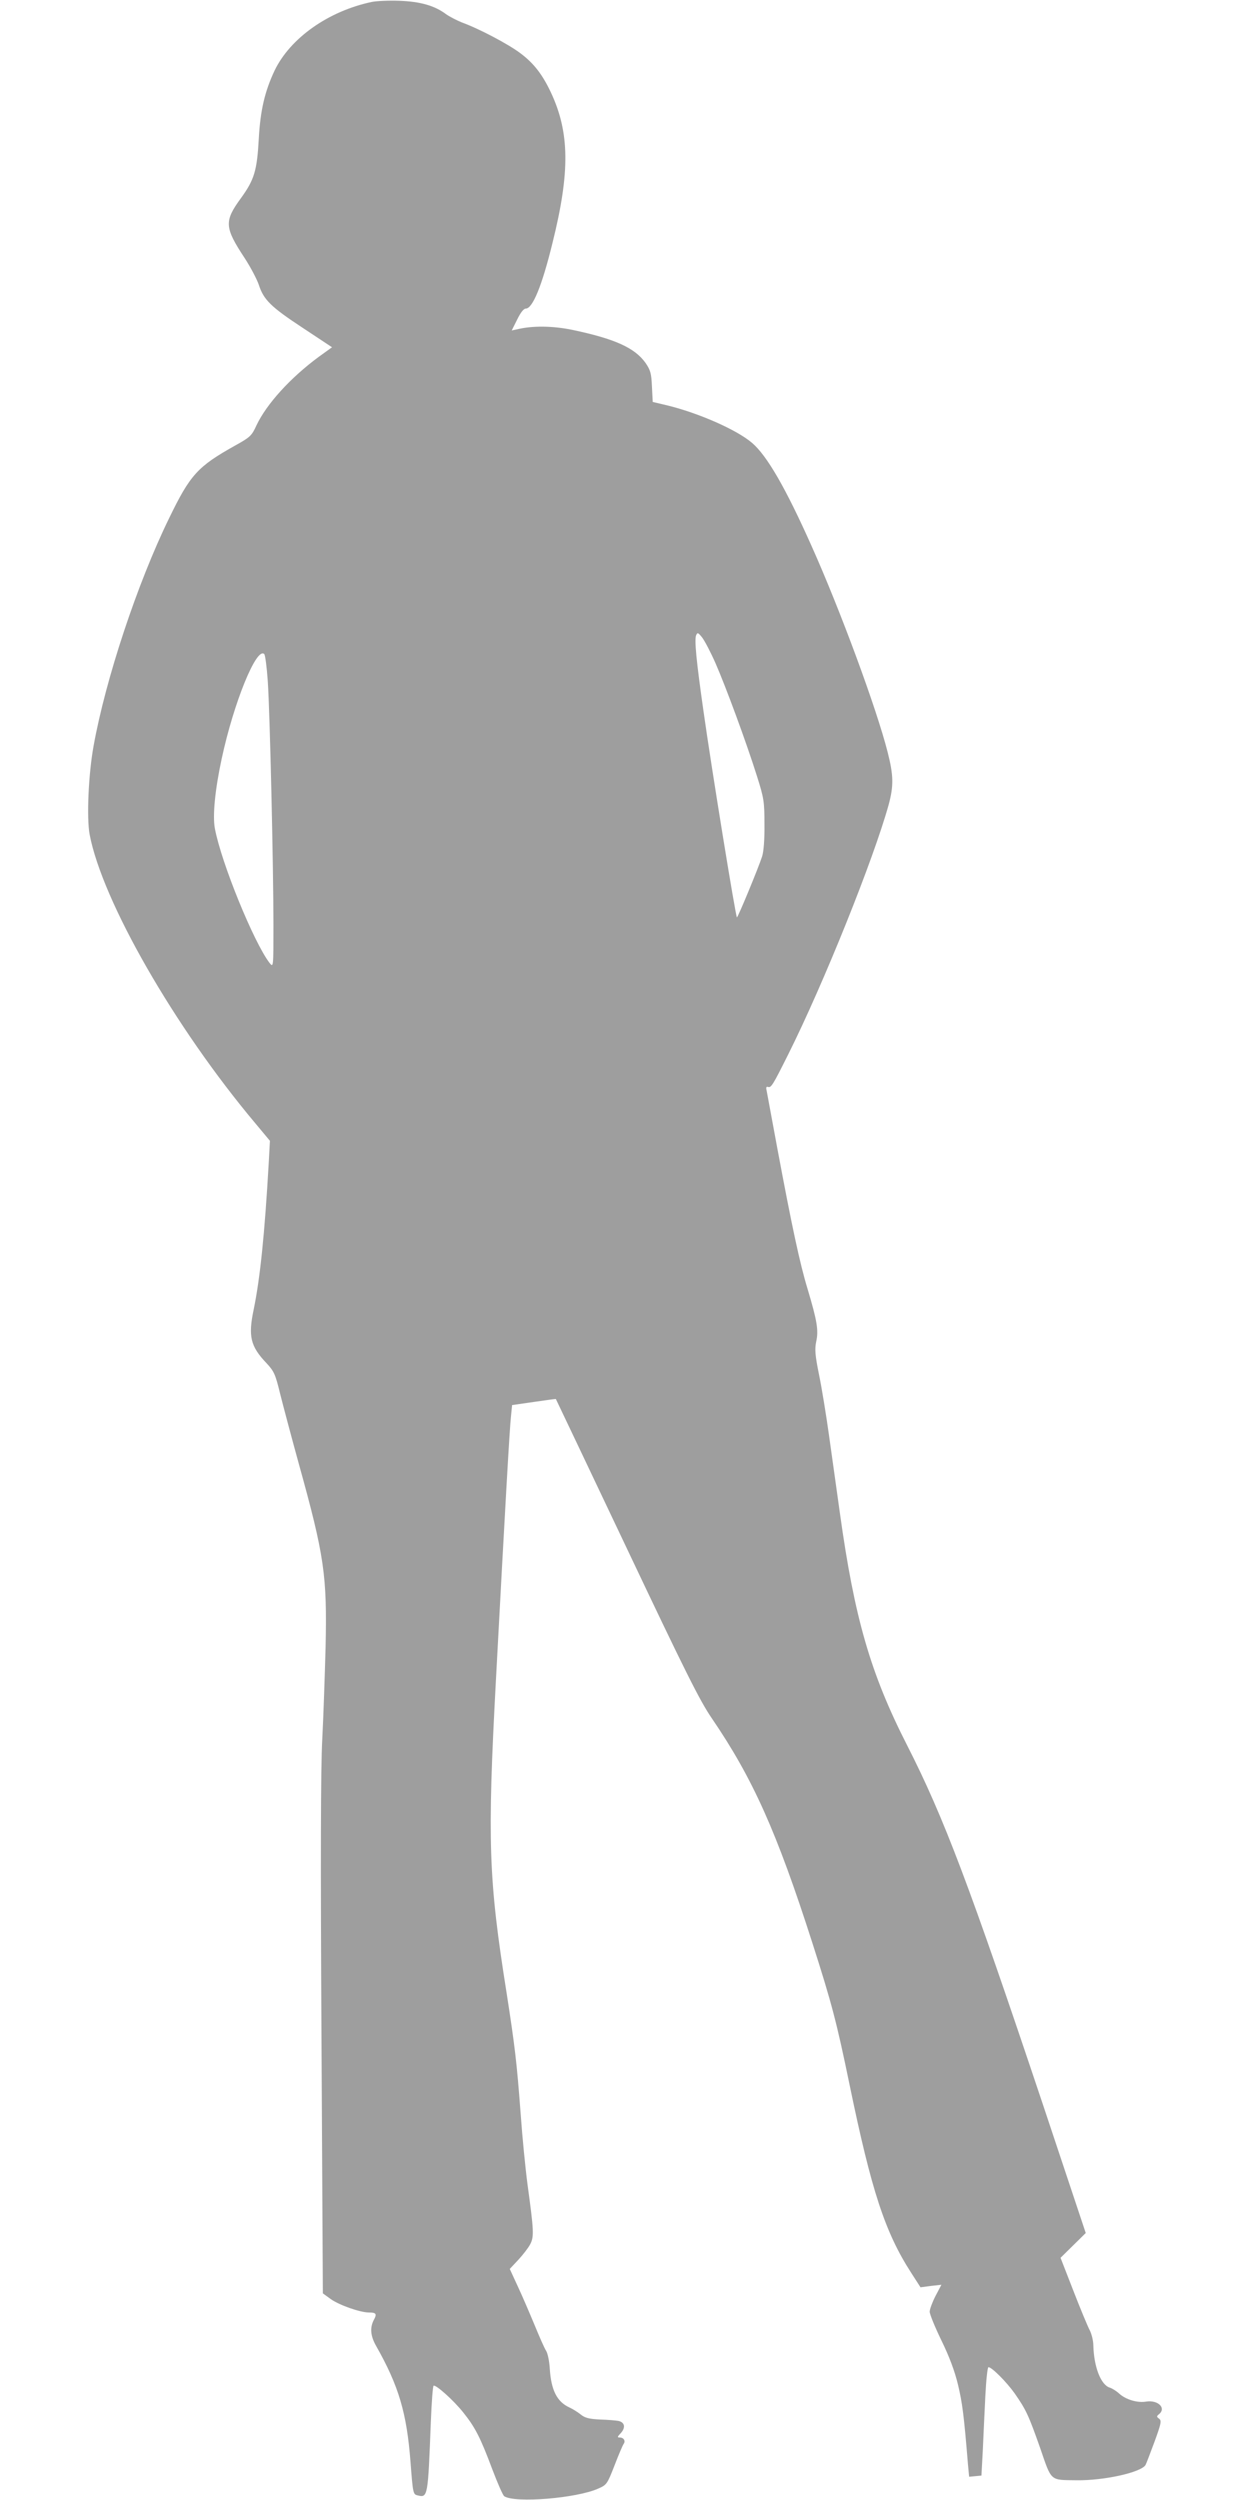 <?xml version="1.0" standalone="no"?>
<!DOCTYPE svg PUBLIC "-//W3C//DTD SVG 20010904//EN"
 "http://www.w3.org/TR/2001/REC-SVG-20010904/DTD/svg10.dtd">
<svg version="1.0" xmlns="http://www.w3.org/2000/svg"
 width="640pt" height="1280pt" viewBox="0 0 640 1280"
 preserveAspectRatio="xMidYMid meet">
<g transform="translate(0,1280) scale(0.1,-0.1)"
fill="#9e9e9e" stroke="none">
<path d="M1903 12790 c-222 -47 -417 -185 -497 -351 -50 -106 -73 -203 -81
-349 -9 -164 -23 -210 -91 -304 -87 -119 -85 -150 19 -308 30 -46 62 -107 72
-136 25 -77 61 -113 227 -222 l148 -98 -68 -49 c-145 -107 -267 -241 -319
-351 -24 -53 -33 -61 -107 -102 -195 -109 -232 -150 -341 -375 -161 -330 -324
-820 -386 -1165 -26 -143 -36 -367 -20 -453 65 -341 434 -985 848 -1478 l75
-90 -6 -112 c-21 -366 -44 -590 -77 -751 -29 -138 -17 -189 66 -276 38 -41 45
-56 69 -155 15 -60 58 -222 96 -360 131 -472 145 -571 137 -939 -4 -144 -11
-355 -17 -471 -8 -143 -9 -630 -4 -1523 l7 -1314 40 -29 c43 -31 151 -69 196
-69 37 0 42 -7 25 -38 -21 -40 -17 -82 11 -132 117 -206 158 -346 177 -598 12
-156 13 -163 35 -168 54 -14 54 -9 69 379 4 98 10 180 14 182 11 7 102 -74
152 -137 61 -76 88 -129 149 -292 27 -71 54 -133 61 -137 57 -36 370 -10 480
39 44 19 47 23 84 118 21 55 42 104 47 111 11 15 1 33 -20 33 -14 0 -12 4 6
23 25 28 20 55 -13 62 -11 2 -53 6 -93 7 -57 3 -78 8 -100 26 -15 12 -42 29
-58 36 -63 29 -93 88 -100 197 -2 39 -11 81 -19 93 -8 12 -34 71 -59 132 -25
60 -63 149 -86 198 l-41 89 44 47 c24 26 52 62 61 80 20 38 18 71 -14 305 -11
83 -27 245 -35 360 -20 267 -30 349 -72 620 -93 585 -99 777 -55 1600 48 900
70 1285 77 1351 l6 60 111 16 c62 9 112 16 113 15 1 -1 164 -345 363 -764 300
-633 374 -781 435 -870 210 -308 332 -579 516 -1153 98 -306 123 -400 190
-725 112 -542 181 -754 316 -963 l47 -73 53 7 54 6 -30 -57 c-16 -31 -30 -68
-30 -81 0 -13 27 -79 60 -147 40 -82 68 -156 85 -227 22 -93 30 -151 51 -408
l6 -63 31 3 32 3 7 130 c3 72 9 196 13 278 4 81 11 147 16 147 17 0 91 -74
134 -134 59 -85 71 -111 131 -281 59 -172 49 -162 185 -164 142 -2 330 40 354
78 4 7 24 60 46 119 34 93 37 108 24 118 -14 10 -14 13 0 24 37 31 -6 73 -66
64 -45 -8 -105 10 -139 41 -14 13 -35 26 -47 30 -46 13 -82 105 -85 215 0 25
-9 61 -19 80 -10 19 -48 110 -84 203 l-65 167 65 64 64 63 -218 654 c-376
1123 -508 1473 -697 1844 -187 367 -269 650 -344 1190 -17 121 -42 301 -56
400 -14 99 -36 236 -50 304 -21 103 -23 133 -15 172 13 58 4 108 -44 269 -40
131 -81 324 -155 720 -28 151 -53 285 -55 297 -4 15 -1 21 7 18 16 -6 25 9
103 165 183 366 437 999 515 1280 26 97 25 150 -5 268 -56 222 -243 729 -390
1057 -132 296 -228 462 -304 527 -79 68 -276 154 -437 193 l-72 17 -4 78 c-3
68 -7 84 -33 122 -55 77 -156 123 -374 169 -102 21 -205 22 -283 3 l-28 -6 28
56 c17 35 33 56 44 56 35 0 83 116 137 337 90 362 88 565 -9 771 -43 91 -87
148 -155 199 -62 47 -212 126 -300 158 -27 11 -64 30 -82 43 -58 43 -130 64
-238 68 -55 2 -119 -1 -142 -6z m1761 -3387 c52 -119 157 -403 212 -578 35
-111 38 -129 38 -245 1 -77 -4 -140 -12 -165 -19 -59 -125 -315 -129 -312 -7
8 -129 756 -172 1062 -36 253 -46 358 -37 382 7 16 10 15 31 -11 13 -17 44
-76 69 -133z m-2293 -90 c11 -160 29 -955 29 -1248 0 -220 0 -220 -20 -195
-80 104 -247 512 -280 689 -12 65 1 198 35 356 62 289 179 575 218 536 5 -5
13 -67 18 -138z"/>
</g>
</svg>
